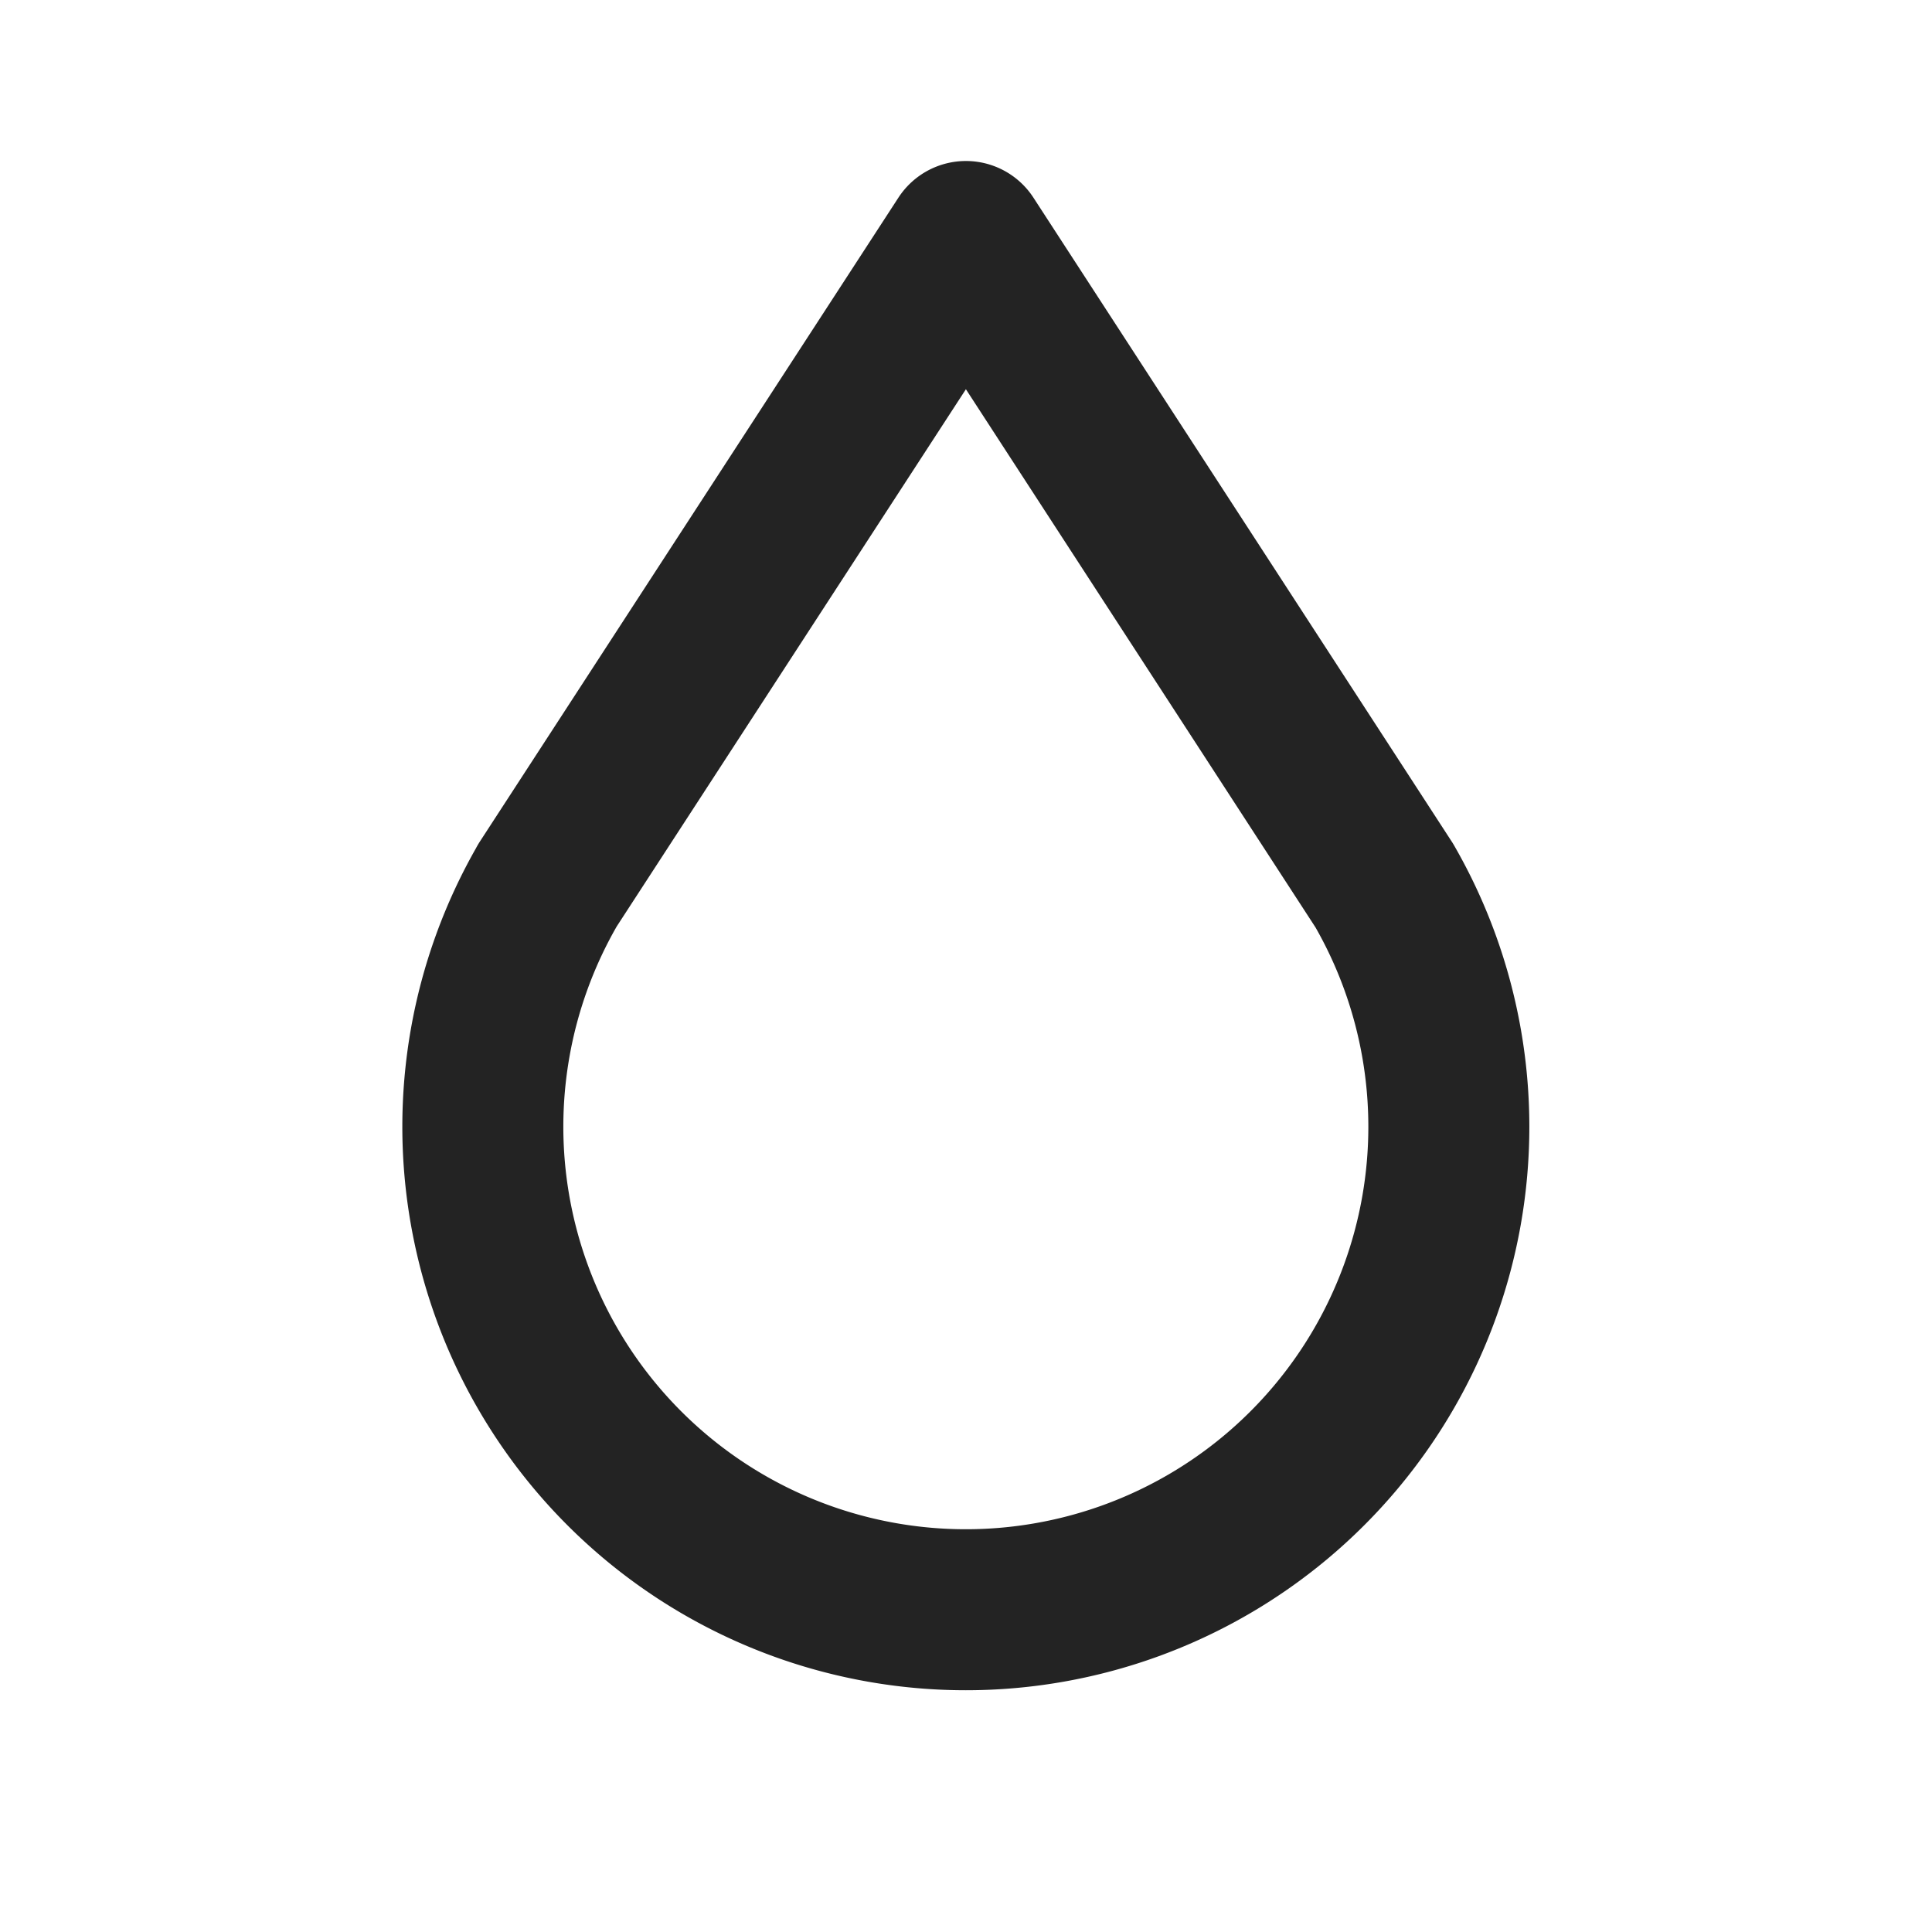 <svg width="24" height="24" fill="none" xmlns="http://www.w3.org/2000/svg"><path d="M6.8 11a6 6 0 1010.396 0l-5.197-8-5.2 8H6.8z" stroke="#232323" stroke-width="2" stroke-linecap="round" stroke-linejoin="round"/></svg>
